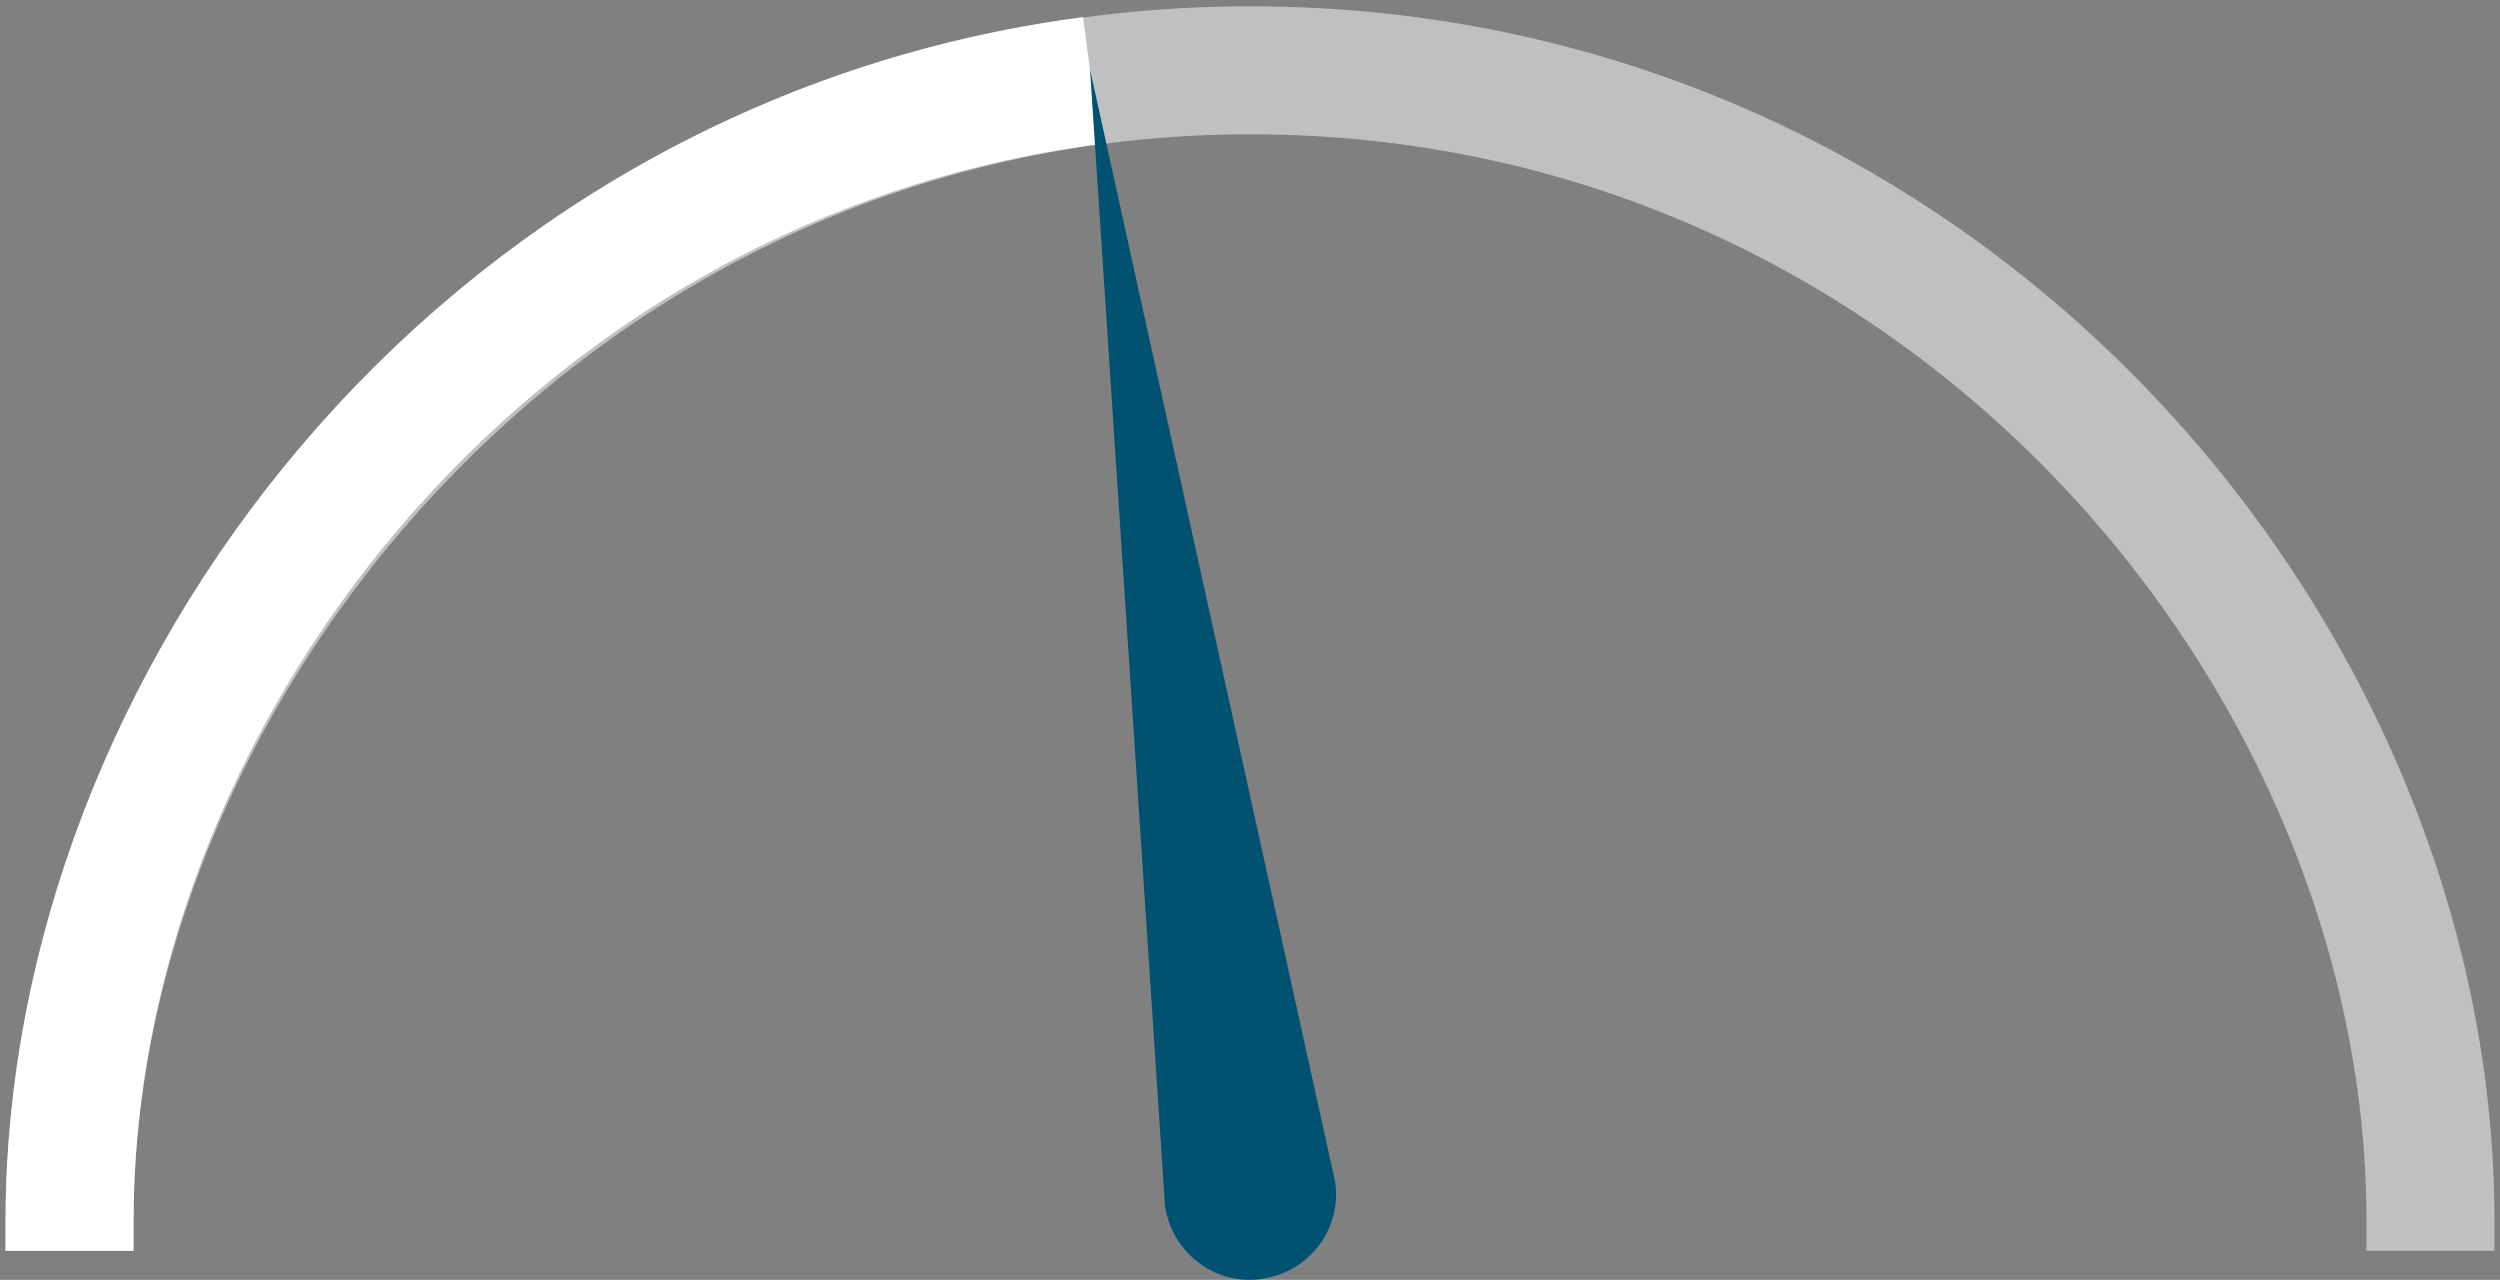 <?xml version="1.0" encoding="UTF-8"?>
<svg id="Calque_1" xmlns="http://www.w3.org/2000/svg" version="1.1" viewBox="0 0 293 150">
  <rect x="0" y="0" width="293" height="150" fill="#808080" stroke="none"/>
  <!-- Generator: Adobe Illustrator 29.7.1, SVG Export Plug-In . SVG Version: 2.1.1 Build 8)  -->
  <defs>
    <style>
      .st0, .st1 {
        fill: none;
        stroke: #fff;
        stroke-width: 15px;
      }

      .st1 {
        isolation: isolate;
        opacity: .5;
      }

      .st2 {
        fill: #015270;
        fill-rule: evenodd;
      }
    </style>
  </defs>
  <path class="st1" d="M284.85,146.59v-3.56c0-67.06-57.67-134.79-138.35-134.79S8.15,77.41,8.15,143.12v3.47"/>
  <path class="st0" d="M127.91,9.44C55.92,18.91,8.15,82.49,8.15,143.12v3.47"/>
  <path class="st2" d="M147.89,149.89c-5.47.81-10.53-3.06-11.35-8.54L127.75,8.15l28.74,130.42c.77,5.48-3.06,10.53-8.6,11.31h0Z"/>
</svg>